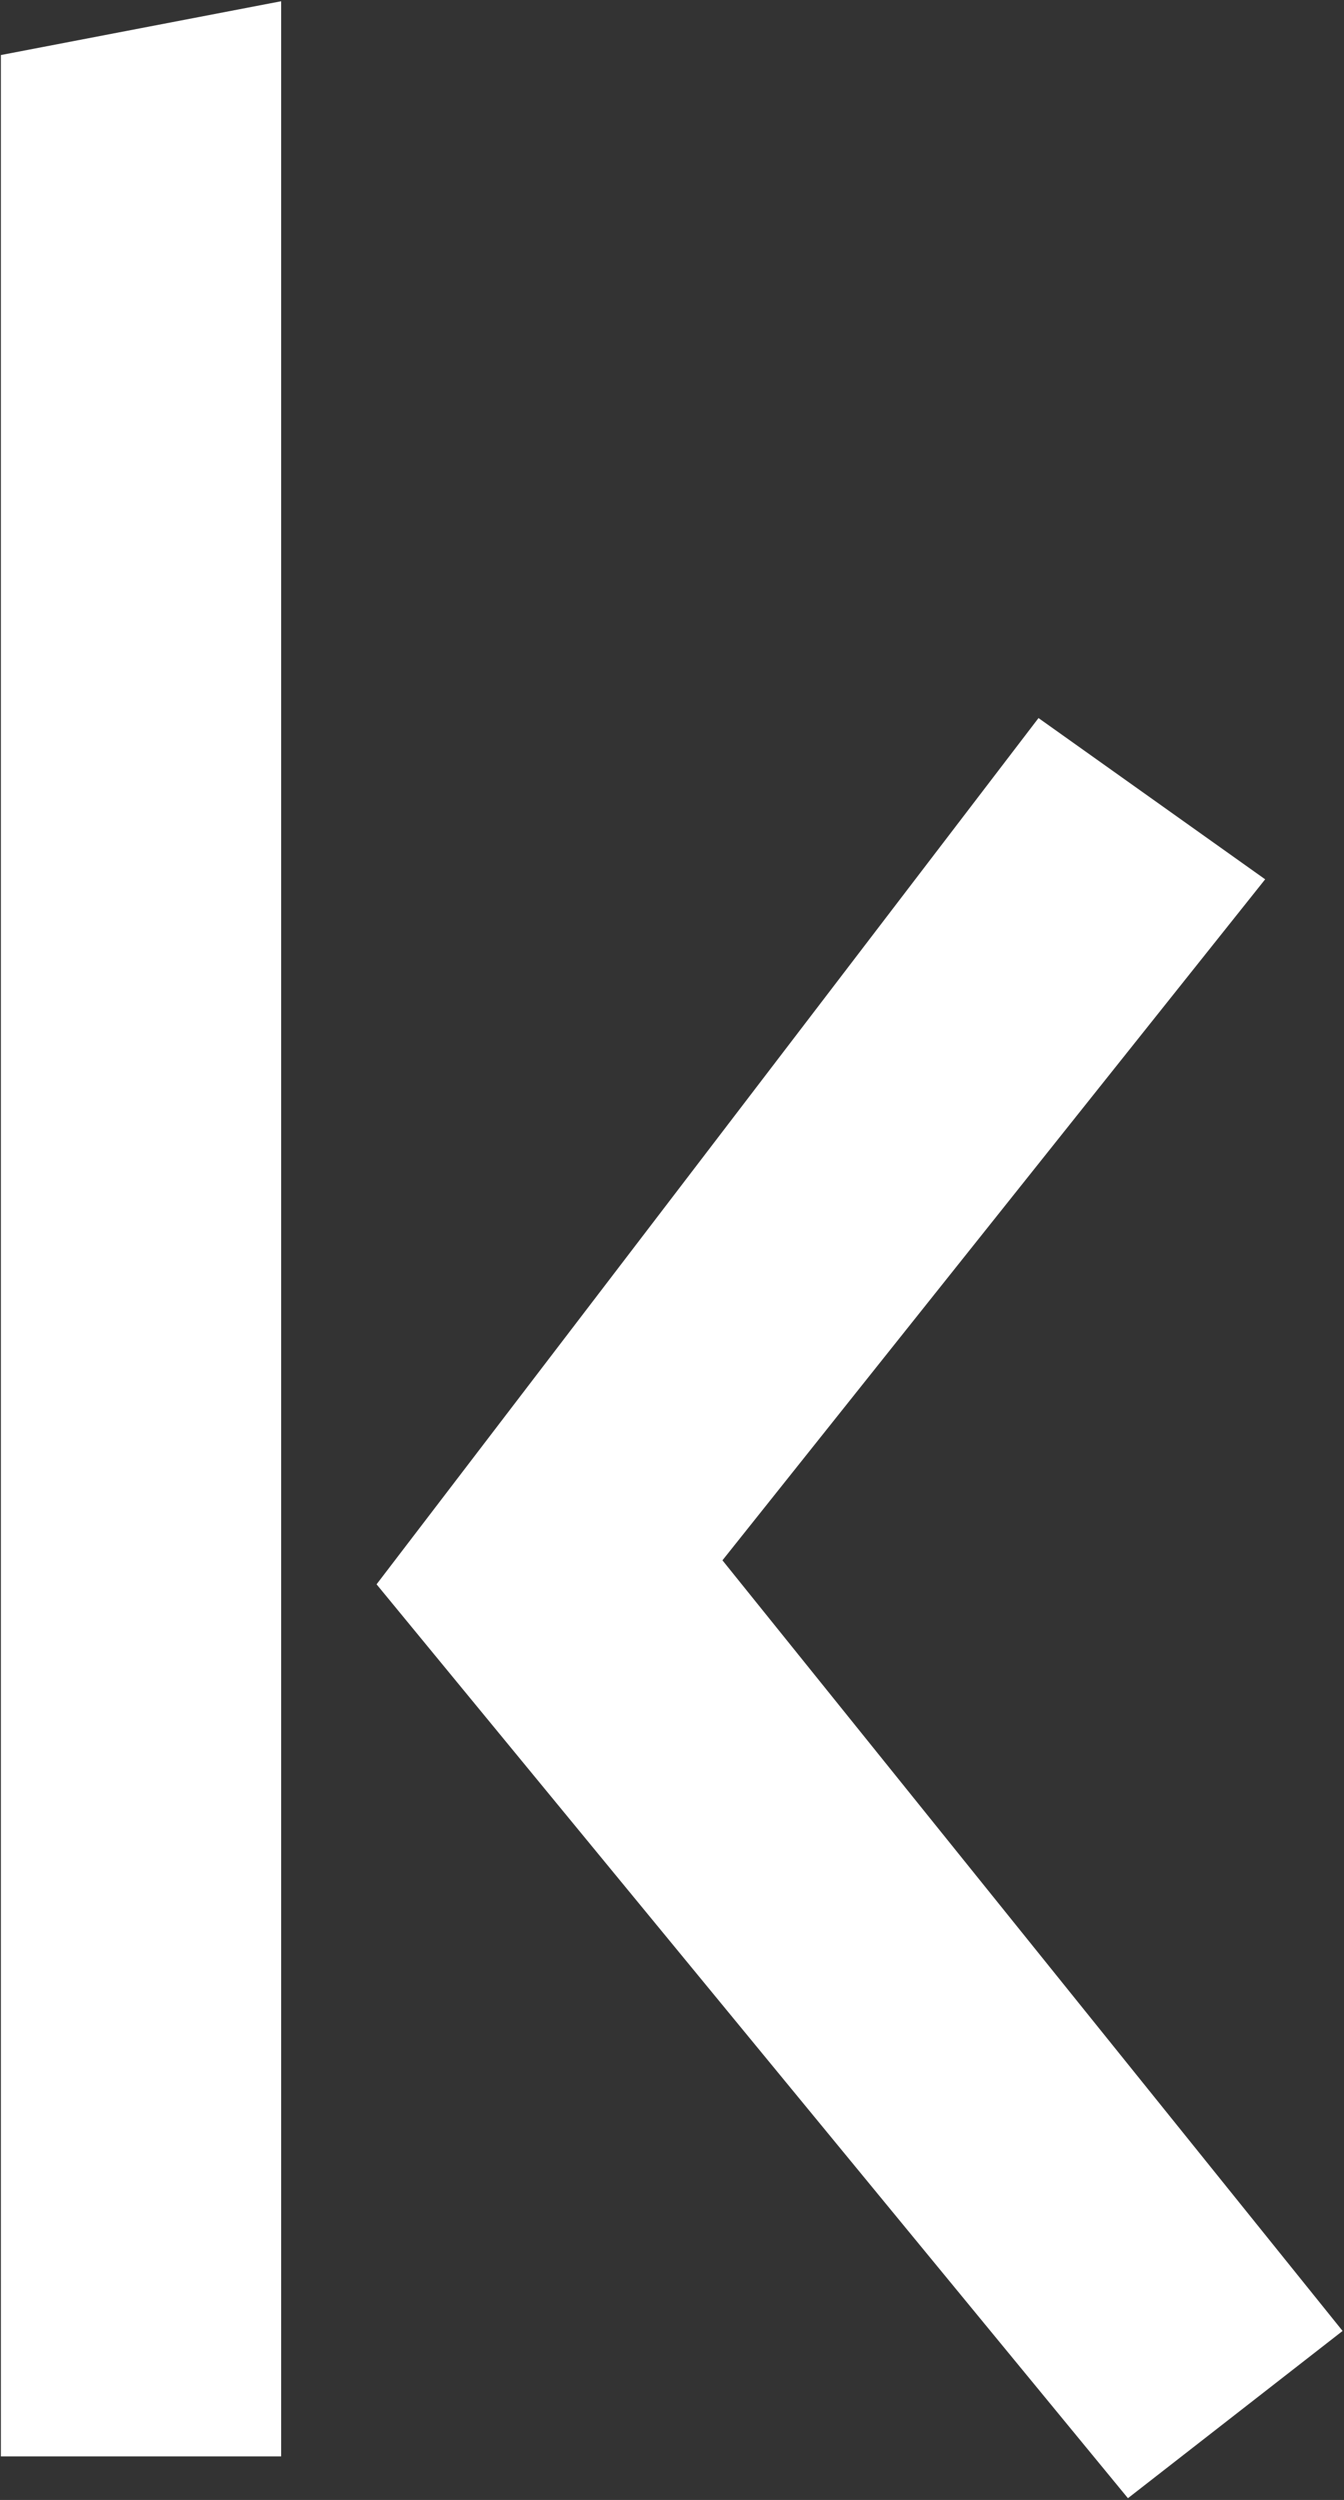 <svg version="1.2" xmlns="http://www.w3.org/2000/svg" viewBox="0 0 762 1417" width="762" height="1417">
	<rect x="0" y="0" width="762" height="1417" fill="#333333" stroke="none"/>
	<title>20233q_en-pdf-svg (2)-svg</title>
	<style>
		.s0 { fill: #ffffff } 
	</style>
	<g id="Clip-Path: Page 1">
		<g id="Page 1">
			<path id="Path 3" fill-rule="evenodd" class="s0" d="m159.4 1392.3h-158.9v-1361.1l158.9-30.5zm429.4-985.3l128.5 91.4-307.7 386 351.6 436.8-121.7 94.8-426-518z"/>
		</g>
	</g>
</svg>